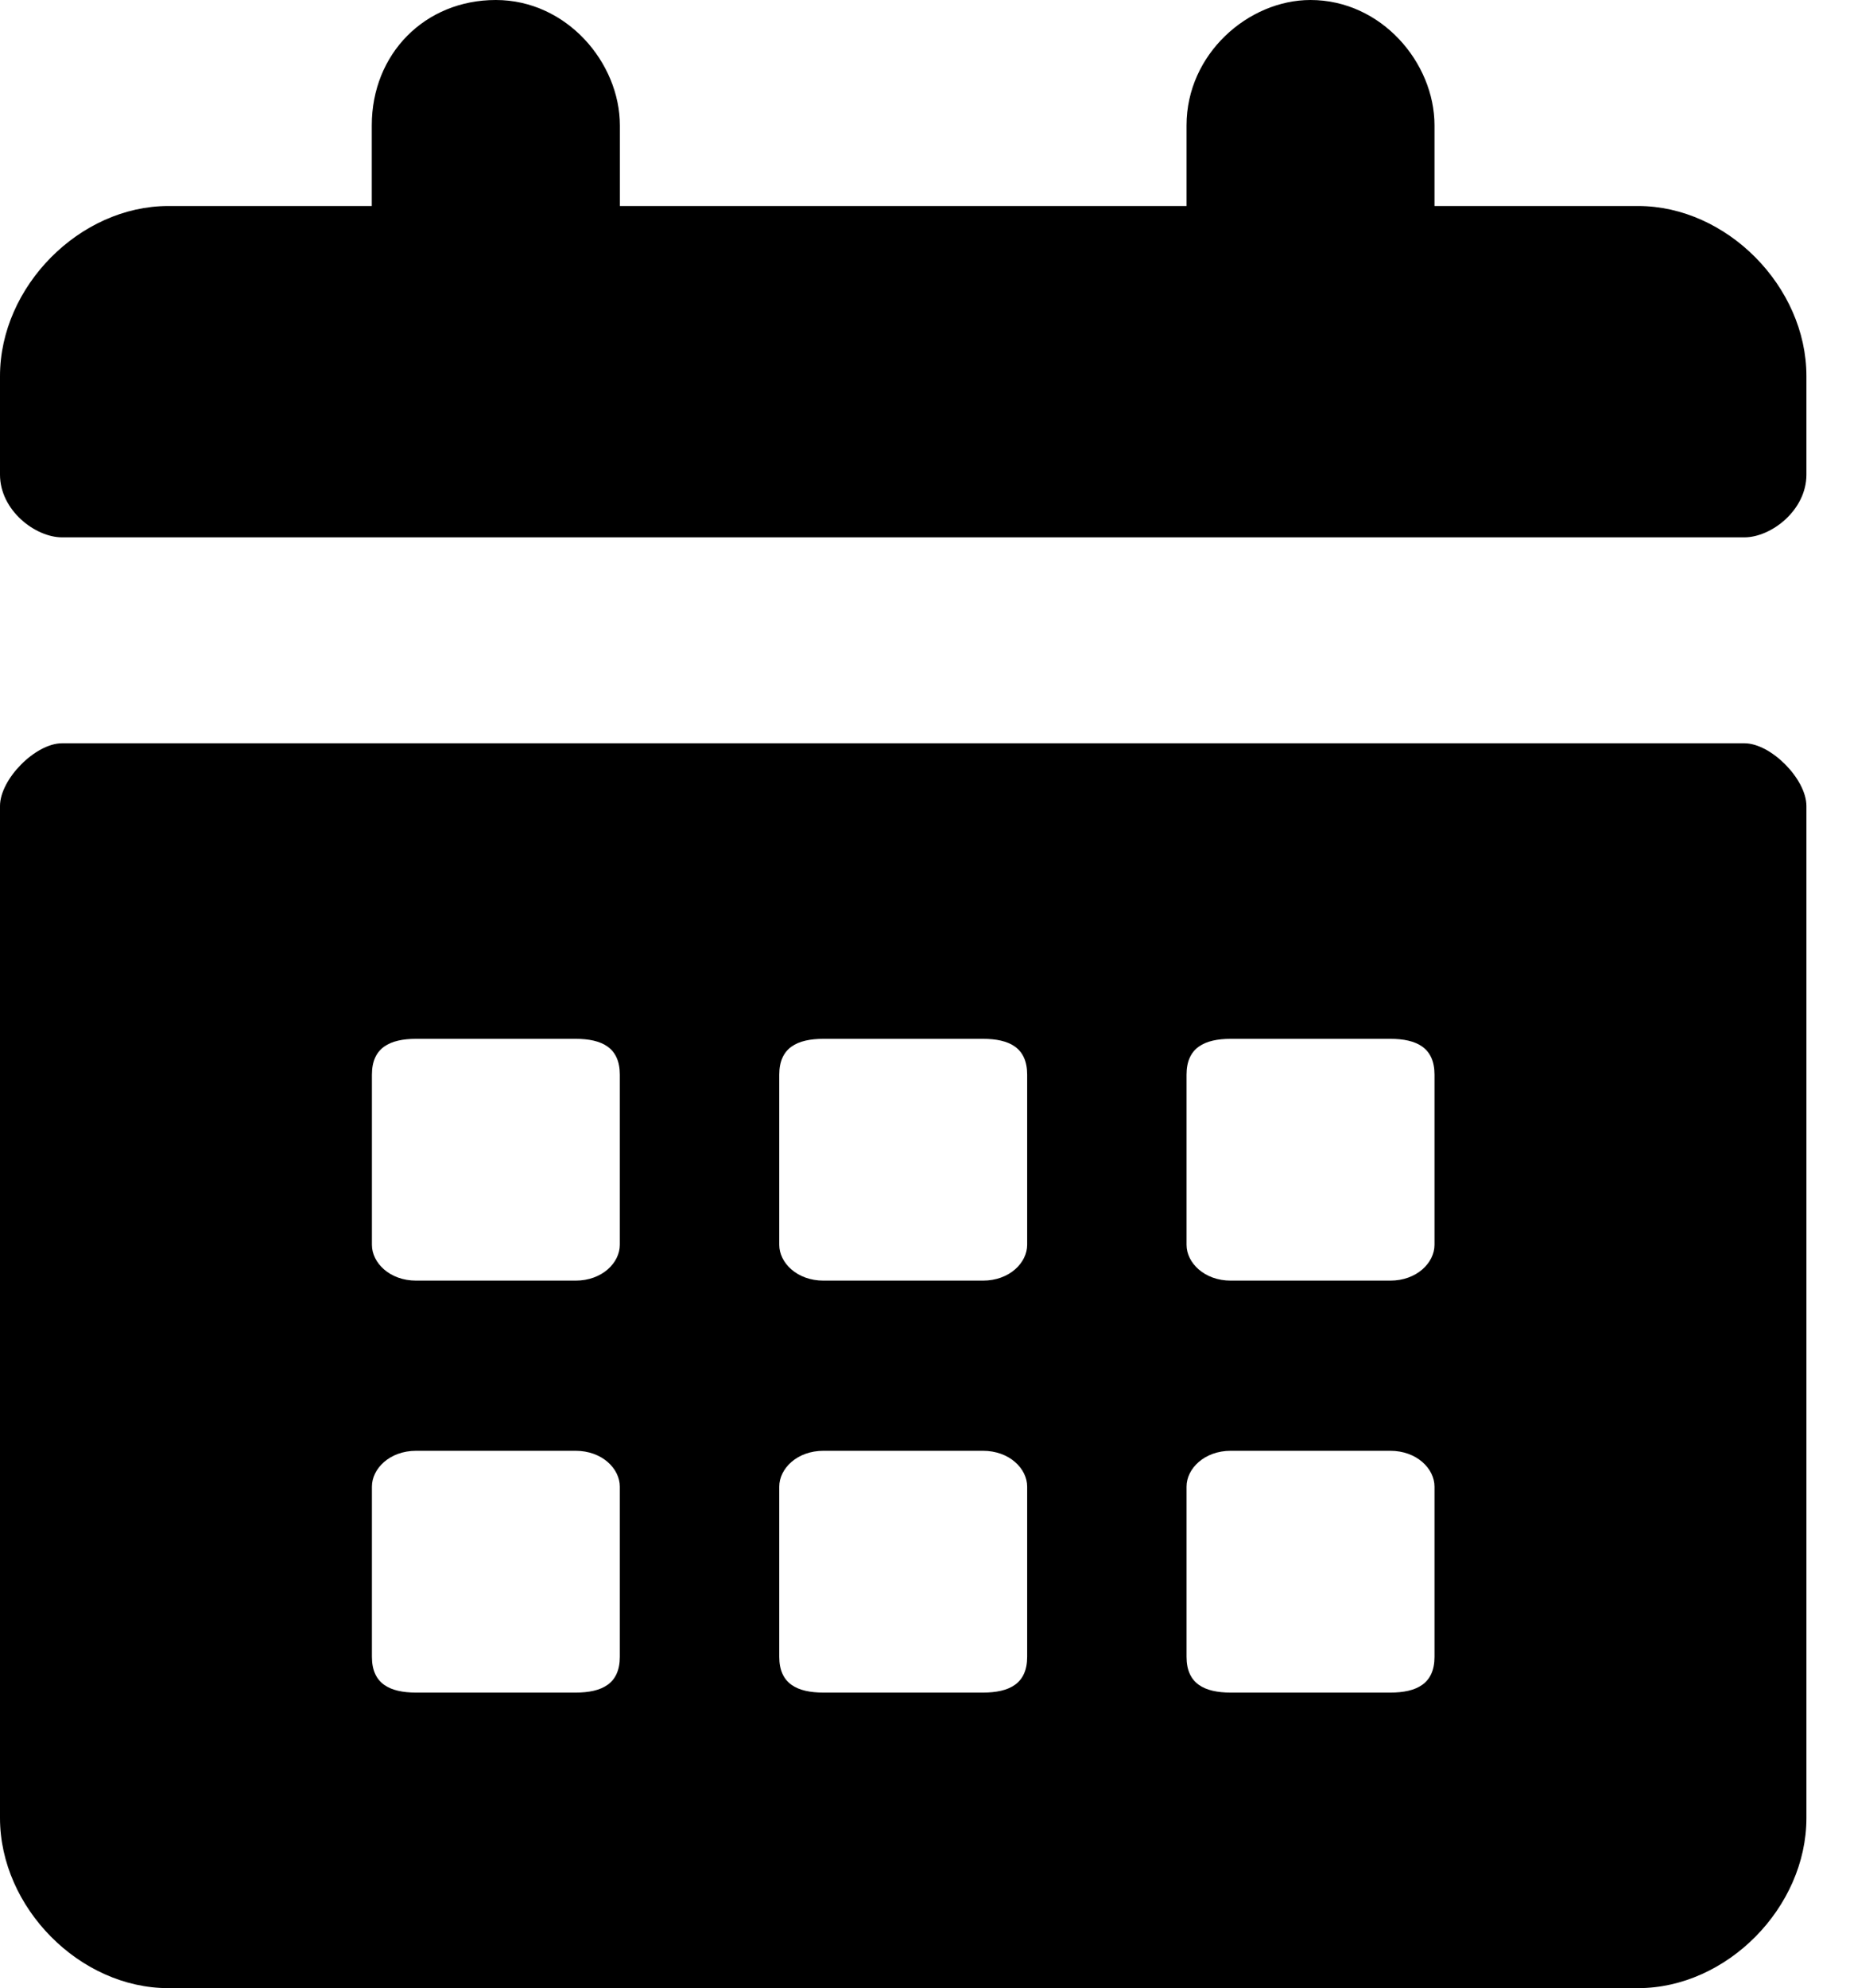 <svg xmlns="http://www.w3.org/2000/svg" width="27" height="29" viewBox="0 0 27 29">
    <path fill="#000000" d="M25.459 10.842H.905c-.388 0-.905.523-.905.915v14.761C0 27.824 1.163 29 2.455 29h21.453c1.293 0 2.456-1.176 2.456-2.482V11.757c0-.392-.517-.915-.905-.915zM9.046 24.167c0 .392-.258.522-.646.522H6.074c-.388 0-.646-.13-.646-.522v-2.482c0-.262.258-.523.646-.523H8.4c.388 0 .646.261.646.523v2.482zm0-6.01c0 .262-.258.523-.646.523H6.074c-.388 0-.646-.261-.646-.522v-2.482c0-.392.258-.523.646-.523H8.4c.388 0 .646.13.646.523v2.482zm5.945 6.01c0 .392-.258.522-.646.522h-2.326c-.388 0-.646-.13-.646-.522v-2.482c0-.262.258-.523.646-.523h2.326c.388 0 .646.261.646.523v2.482zm0-6.01c0 .262-.258.523-.646.523h-2.326c-.388 0-.646-.261-.646-.522v-2.482c0-.392.258-.523.646-.523h2.326c.388 0 .646.13.646.523v2.482zm5.945 6.01c0 .392-.259.522-.646.522h-2.327c-.387 0-.646-.13-.646-.522v-2.482c0-.262.259-.523.646-.523h2.327c.387 0 .646.261.646.523v2.482zm0-6.01c0 .262-.259.523-.646.523h-2.327c-.387 0-.646-.261-.646-.522v-2.482c0-.392.259-.523.646-.523h2.327c.387 0 .646.13.646.523v2.482zm2.972-15.152h-2.972V1.829C20.936.914 20.16 0 19.126 0c-.904 0-1.809.784-1.809 1.829v1.176h-8.27V1.829C9.046.914 8.27 0 7.236 0s-1.81.784-1.81 1.829v1.176H2.456C1.163 3.005 0 4.18 0 5.486v1.437c0 .523.517.915.905.915h24.554c.388 0 .905-.392.905-.915V5.486c0-1.306-1.163-2.481-2.456-2.481z"/>
</svg>
